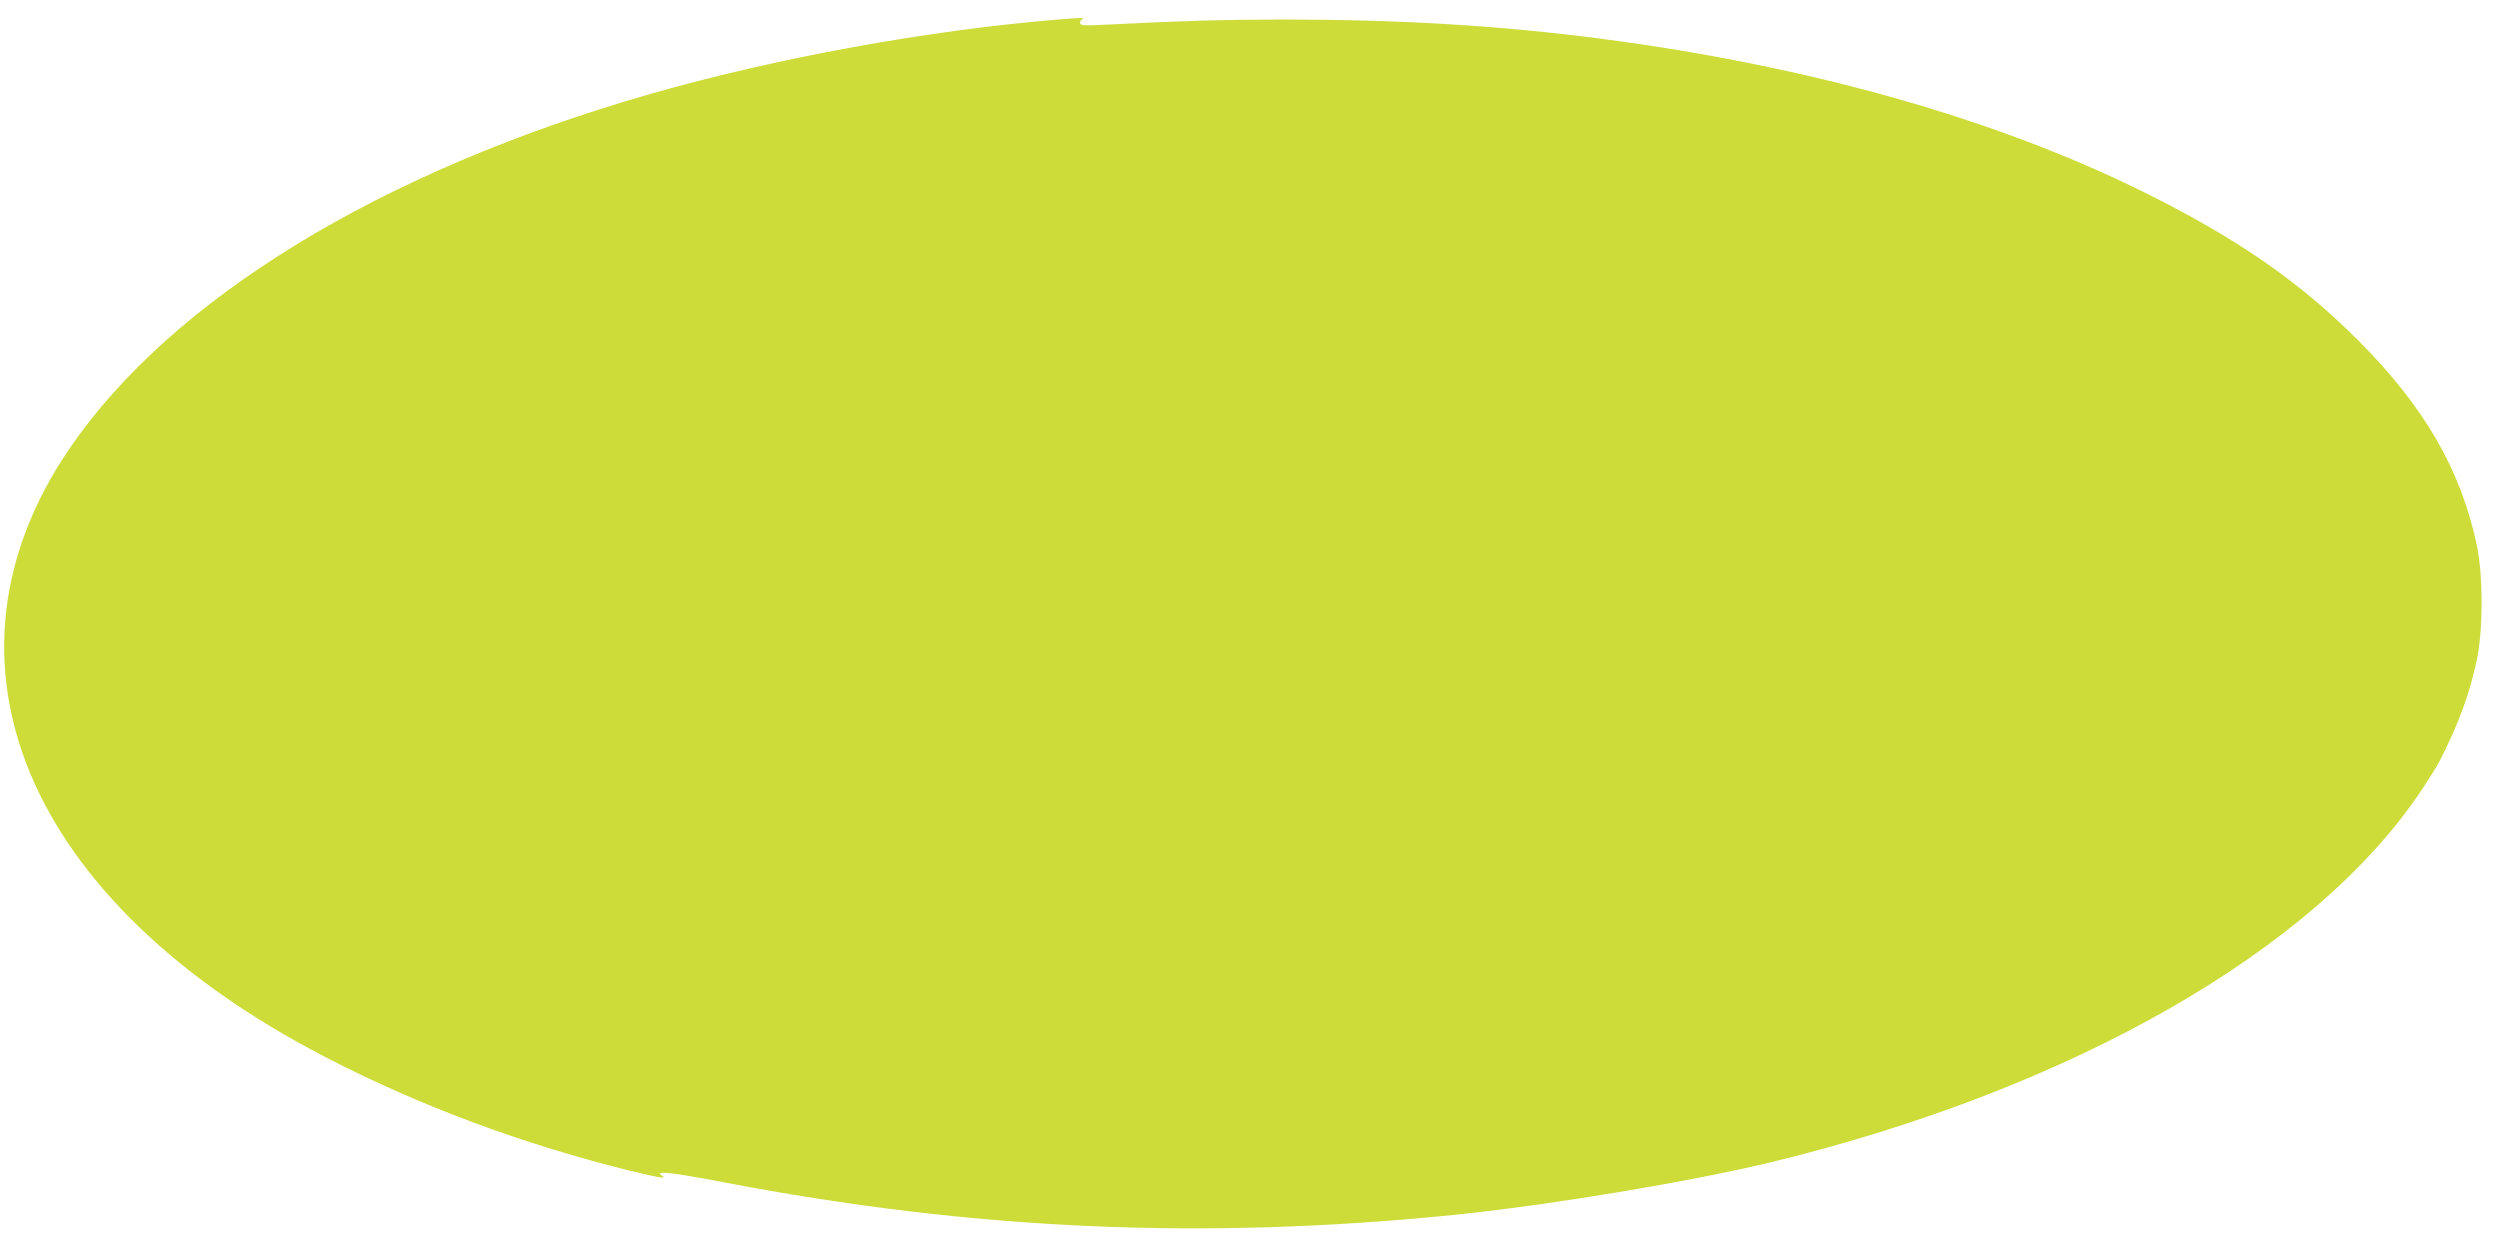 <?xml version="1.0" standalone="no"?>
<!DOCTYPE svg PUBLIC "-//W3C//DTD SVG 20010904//EN"
 "http://www.w3.org/TR/2001/REC-SVG-20010904/DTD/svg10.dtd">
<svg version="1.0" xmlns="http://www.w3.org/2000/svg"
 width="1280pt" height="640pt" viewBox="0 0 1280 640"
 preserveAspectRatio="xMidYMid meet">
<g transform="translate(0,640) scale(0.1,-0.1)"
fill="#cddc39" stroke="none">
<path d="M5405 6299 c-665 -56 -1432 -196 -2075 -380 -1379 -395 -2449 -1048
-2973 -1814 -743 -1087 -228 -2320 1303 -3114 485 -252 1015 -449 1569 -586
151 -36 188 -42 161 -25 -44 28 49 18 319 -34 1276 -244 2452 -296 3738 -166
489 50 1210 170 1623 270 1544 376 2792 1091 3333 1912 81 123 94 147 156 284
54 121 95 246 122 374 33 151 33 437 0 590 -82 385 -269 709 -606 1046 -303
304 -628 528 -1108 765 -756 373 -1703 640 -2757 779 -523 69 -1038 100 -1645
100 -308 -1 -476 -5 -897 -26 -122 -6 -138 -5 -138 9 0 8 6 18 13 20 16 7 -17
6 -138 -4z"/>
</g>
</svg>
